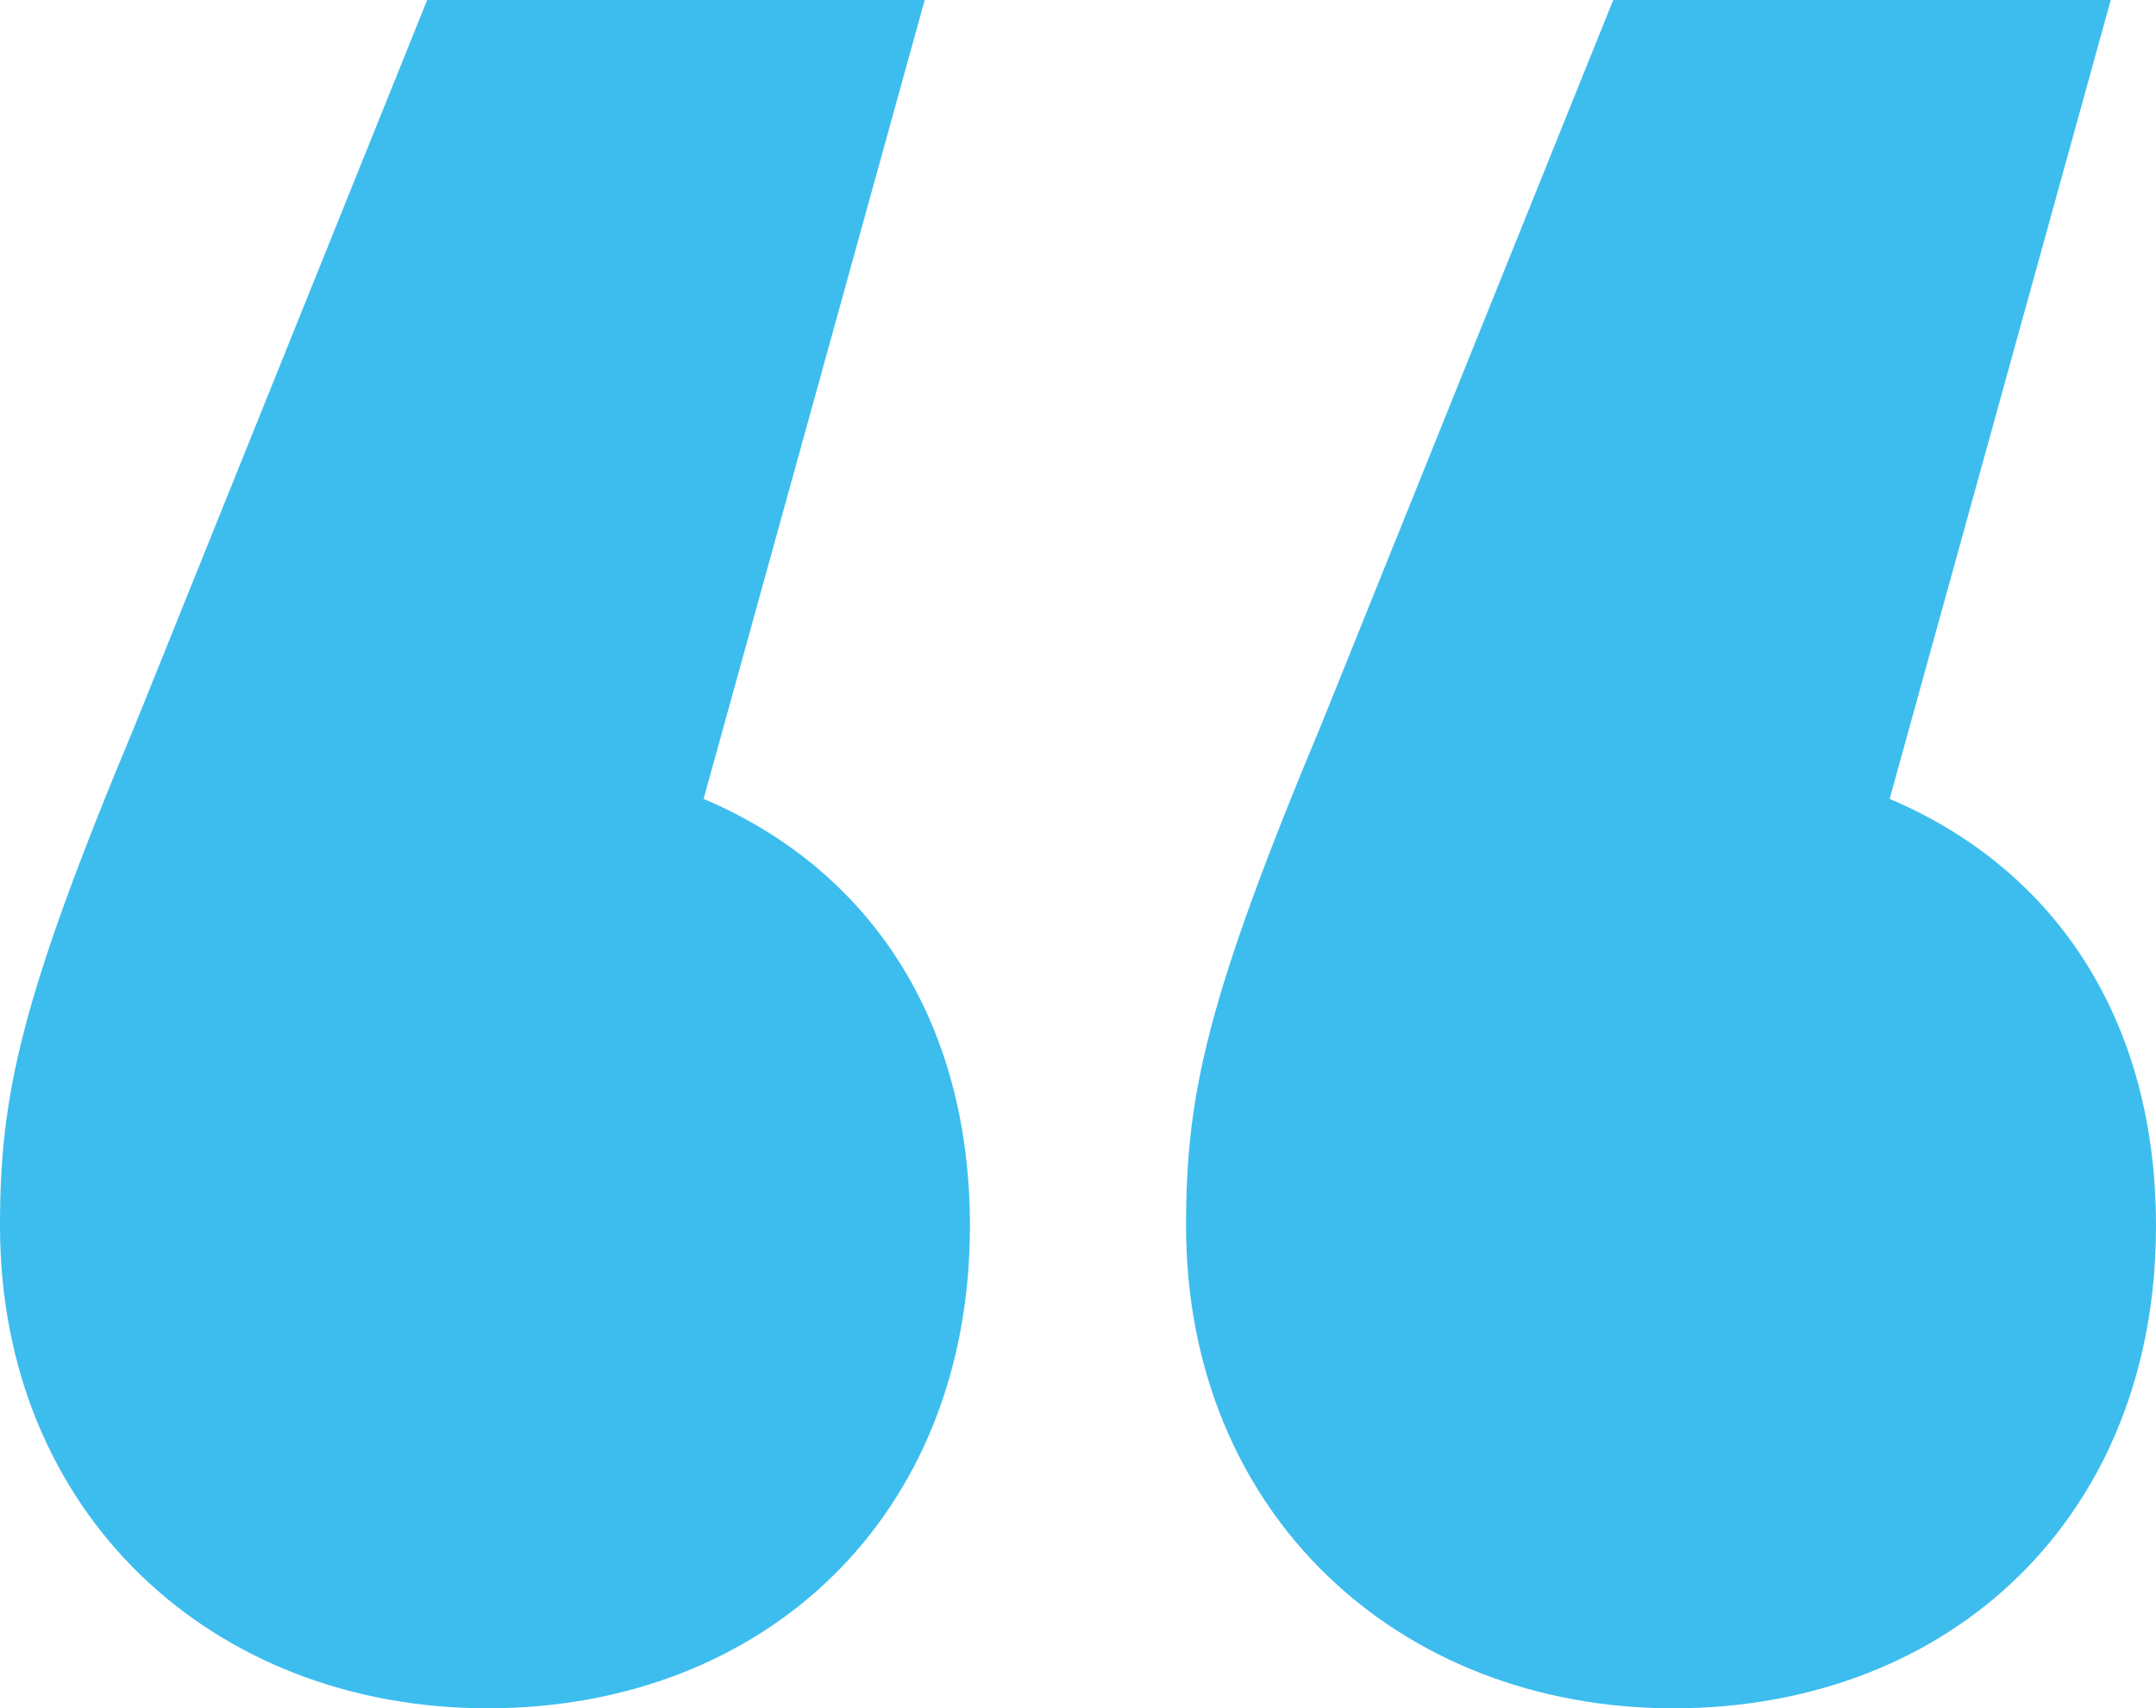 <?xml version="1.0" encoding="UTF-8"?>
<svg id="Layer_2" data-name="Layer 2" xmlns="http://www.w3.org/2000/svg" viewBox="0 0 77.22 61.2">
  <defs>
    <style>
      .cls-1 {
        fill: #3dbdee;
      }
    </style>
  </defs>
  <g id="Layer_1-2" data-name="Layer 1">
    <path class="cls-1" d="M34.74,43.92c0,10.44-7.38,17.28-17.28,17.28S0,54.18,0,43.92c0-4.68.72-8.1,4.86-18L15.3,0h17.82l-7.92,28.62c5.94,2.52,9.54,7.92,9.54,15.3ZM77.22,43.92c0,10.44-7.38,17.28-17.28,17.28s-17.46-7.02-17.46-17.28c0-4.68.72-8.1,4.86-18L57.78,0h17.82l-7.92,28.62c5.94,2.52,9.54,7.92,9.54,15.3Z"/>
  </g>
</svg>